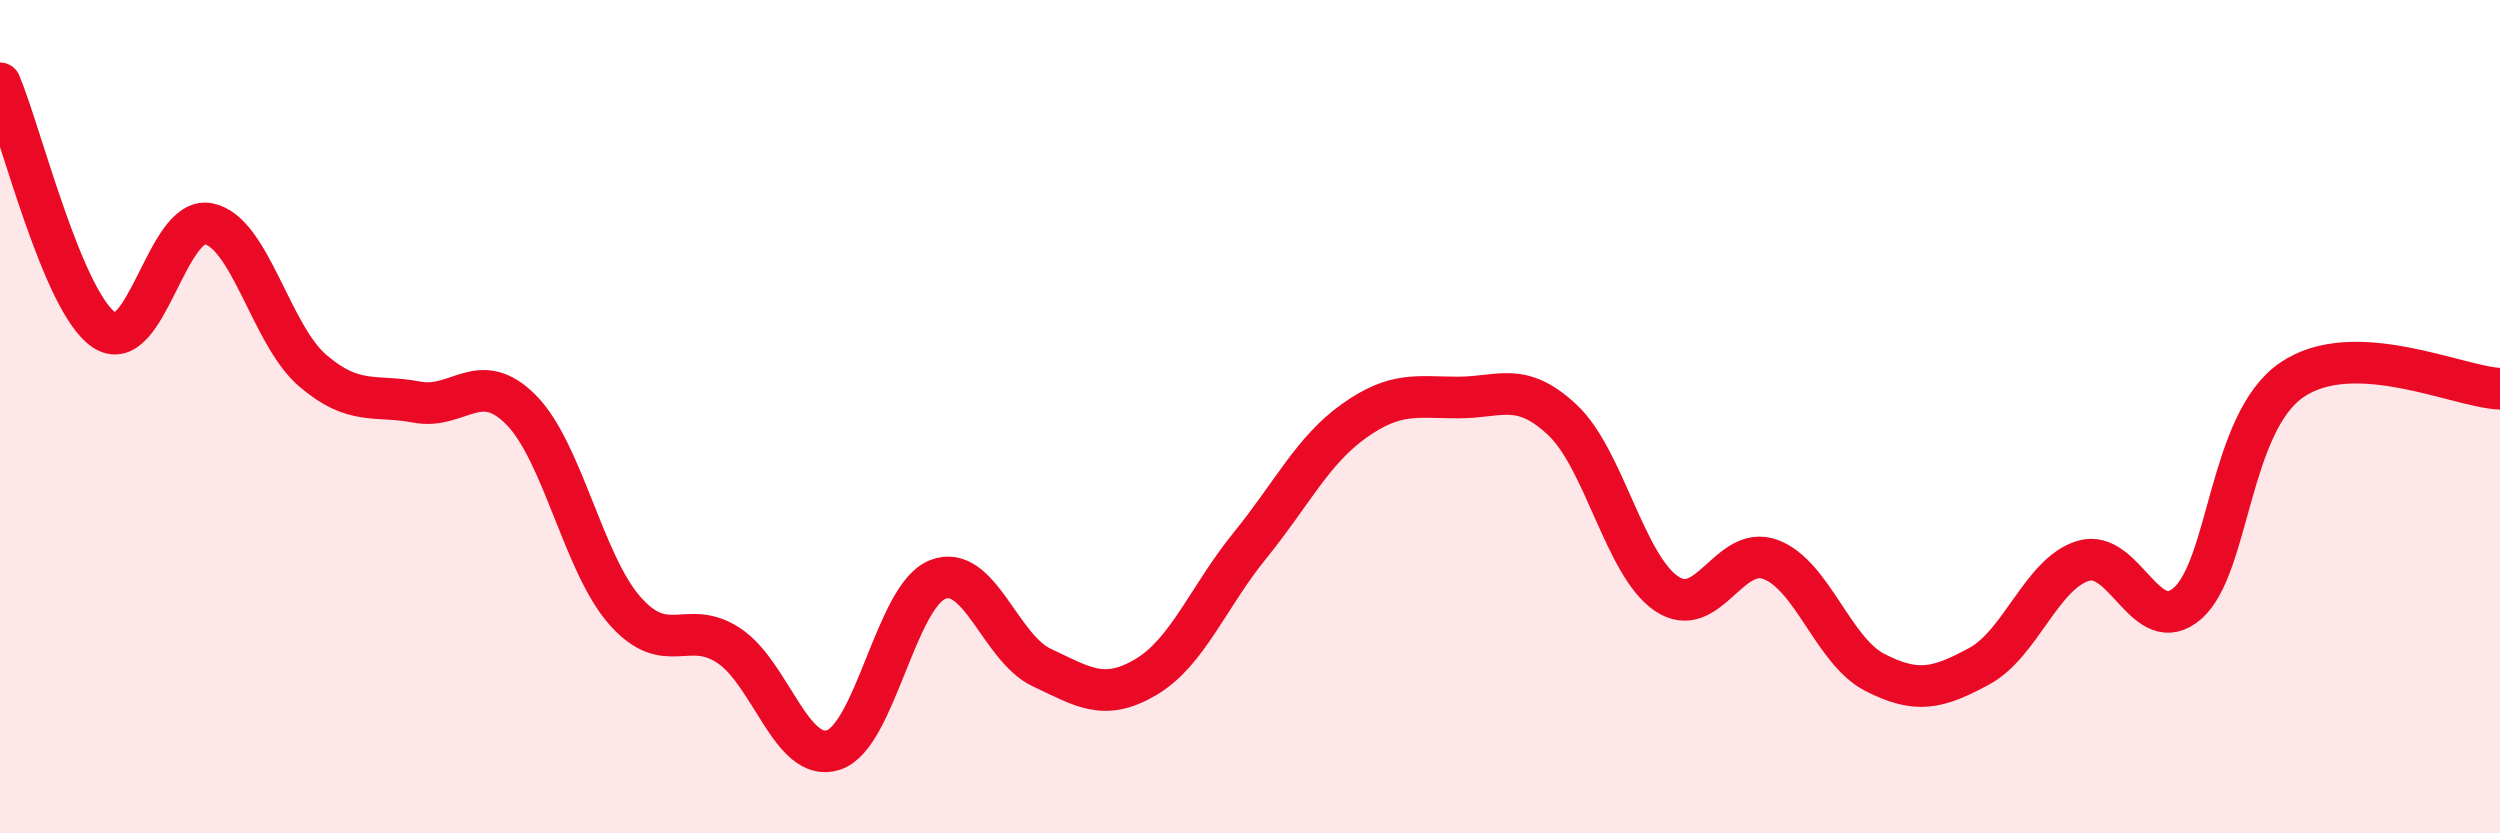 
    <svg width="60" height="20" viewBox="0 0 60 20" xmlns="http://www.w3.org/2000/svg">
      <path
        d="M 0,2 C 0.5,3.18 1.5,7.25 2.5,7.92 C 3.5,8.59 4,5.18 5,5.37 C 6,5.56 6.5,8.03 7.5,8.89 C 8.5,9.75 9,9.46 10,9.65 C 11,9.84 11.5,8.83 12.5,9.83 C 13.5,10.83 14,13.53 15,14.66 C 16,15.79 16.5,14.83 17.5,15.5 C 18.5,16.17 19,18.32 20,18 C 21,17.68 21.5,14.31 22.5,13.91 C 23.5,13.51 24,15.55 25,16.02 C 26,16.49 26.5,16.84 27.5,16.25 C 28.5,15.66 29,14.32 30,13.09 C 31,11.86 31.5,10.81 32.5,10.1 C 33.5,9.39 34,9.54 35,9.54 C 36,9.54 36.5,9.14 37.5,10.08 C 38.5,11.02 39,13.58 40,14.25 C 41,14.92 41.5,13.05 42.5,13.43 C 43.5,13.81 44,15.63 45,16.14 C 46,16.65 46.5,16.53 47.5,15.99 C 48.5,15.45 49,13.76 50,13.46 C 51,13.16 51.5,15.35 52.5,14.48 C 53.5,13.61 53.5,10.15 55,9.12 C 56.5,8.09 59,9.29 60,9.33L60 20L0 20Z"
        fill="#EB0A25"
        opacity="0.1"
        stroke-linecap="round"
        stroke-linejoin="round"
      />
      <path
        d="M 0,2 C 0.5,3.18 1.5,7.25 2.5,7.92 C 3.5,8.59 4,5.18 5,5.37 C 6,5.56 6.5,8.03 7.5,8.89 C 8.5,9.75 9,9.46 10,9.65 C 11,9.84 11.5,8.83 12.5,9.83 C 13.5,10.83 14,13.53 15,14.66 C 16,15.79 16.5,14.83 17.5,15.5 C 18.5,16.17 19,18.32 20,18 C 21,17.68 21.5,14.31 22.5,13.91 C 23.5,13.51 24,15.55 25,16.02 C 26,16.49 26.5,16.84 27.5,16.25 C 28.5,15.66 29,14.32 30,13.09 C 31,11.86 31.5,10.81 32.5,10.1 C 33.5,9.39 34,9.54 35,9.54 C 36,9.54 36.5,9.14 37.5,10.08 C 38.5,11.02 39,13.58 40,14.25 C 41,14.92 41.5,13.05 42.5,13.43 C 43.5,13.81 44,15.63 45,16.14 C 46,16.65 46.5,16.53 47.5,15.99 C 48.5,15.45 49,13.76 50,13.46 C 51,13.16 51.5,15.35 52.5,14.48 C 53.5,13.61 53.5,10.15 55,9.12 C 56.5,8.09 59,9.29 60,9.33"
        stroke="#EB0A25"
        stroke-width="1"
        fill="none"
        stroke-linecap="round"
        stroke-linejoin="round"
      />
    </svg>
  